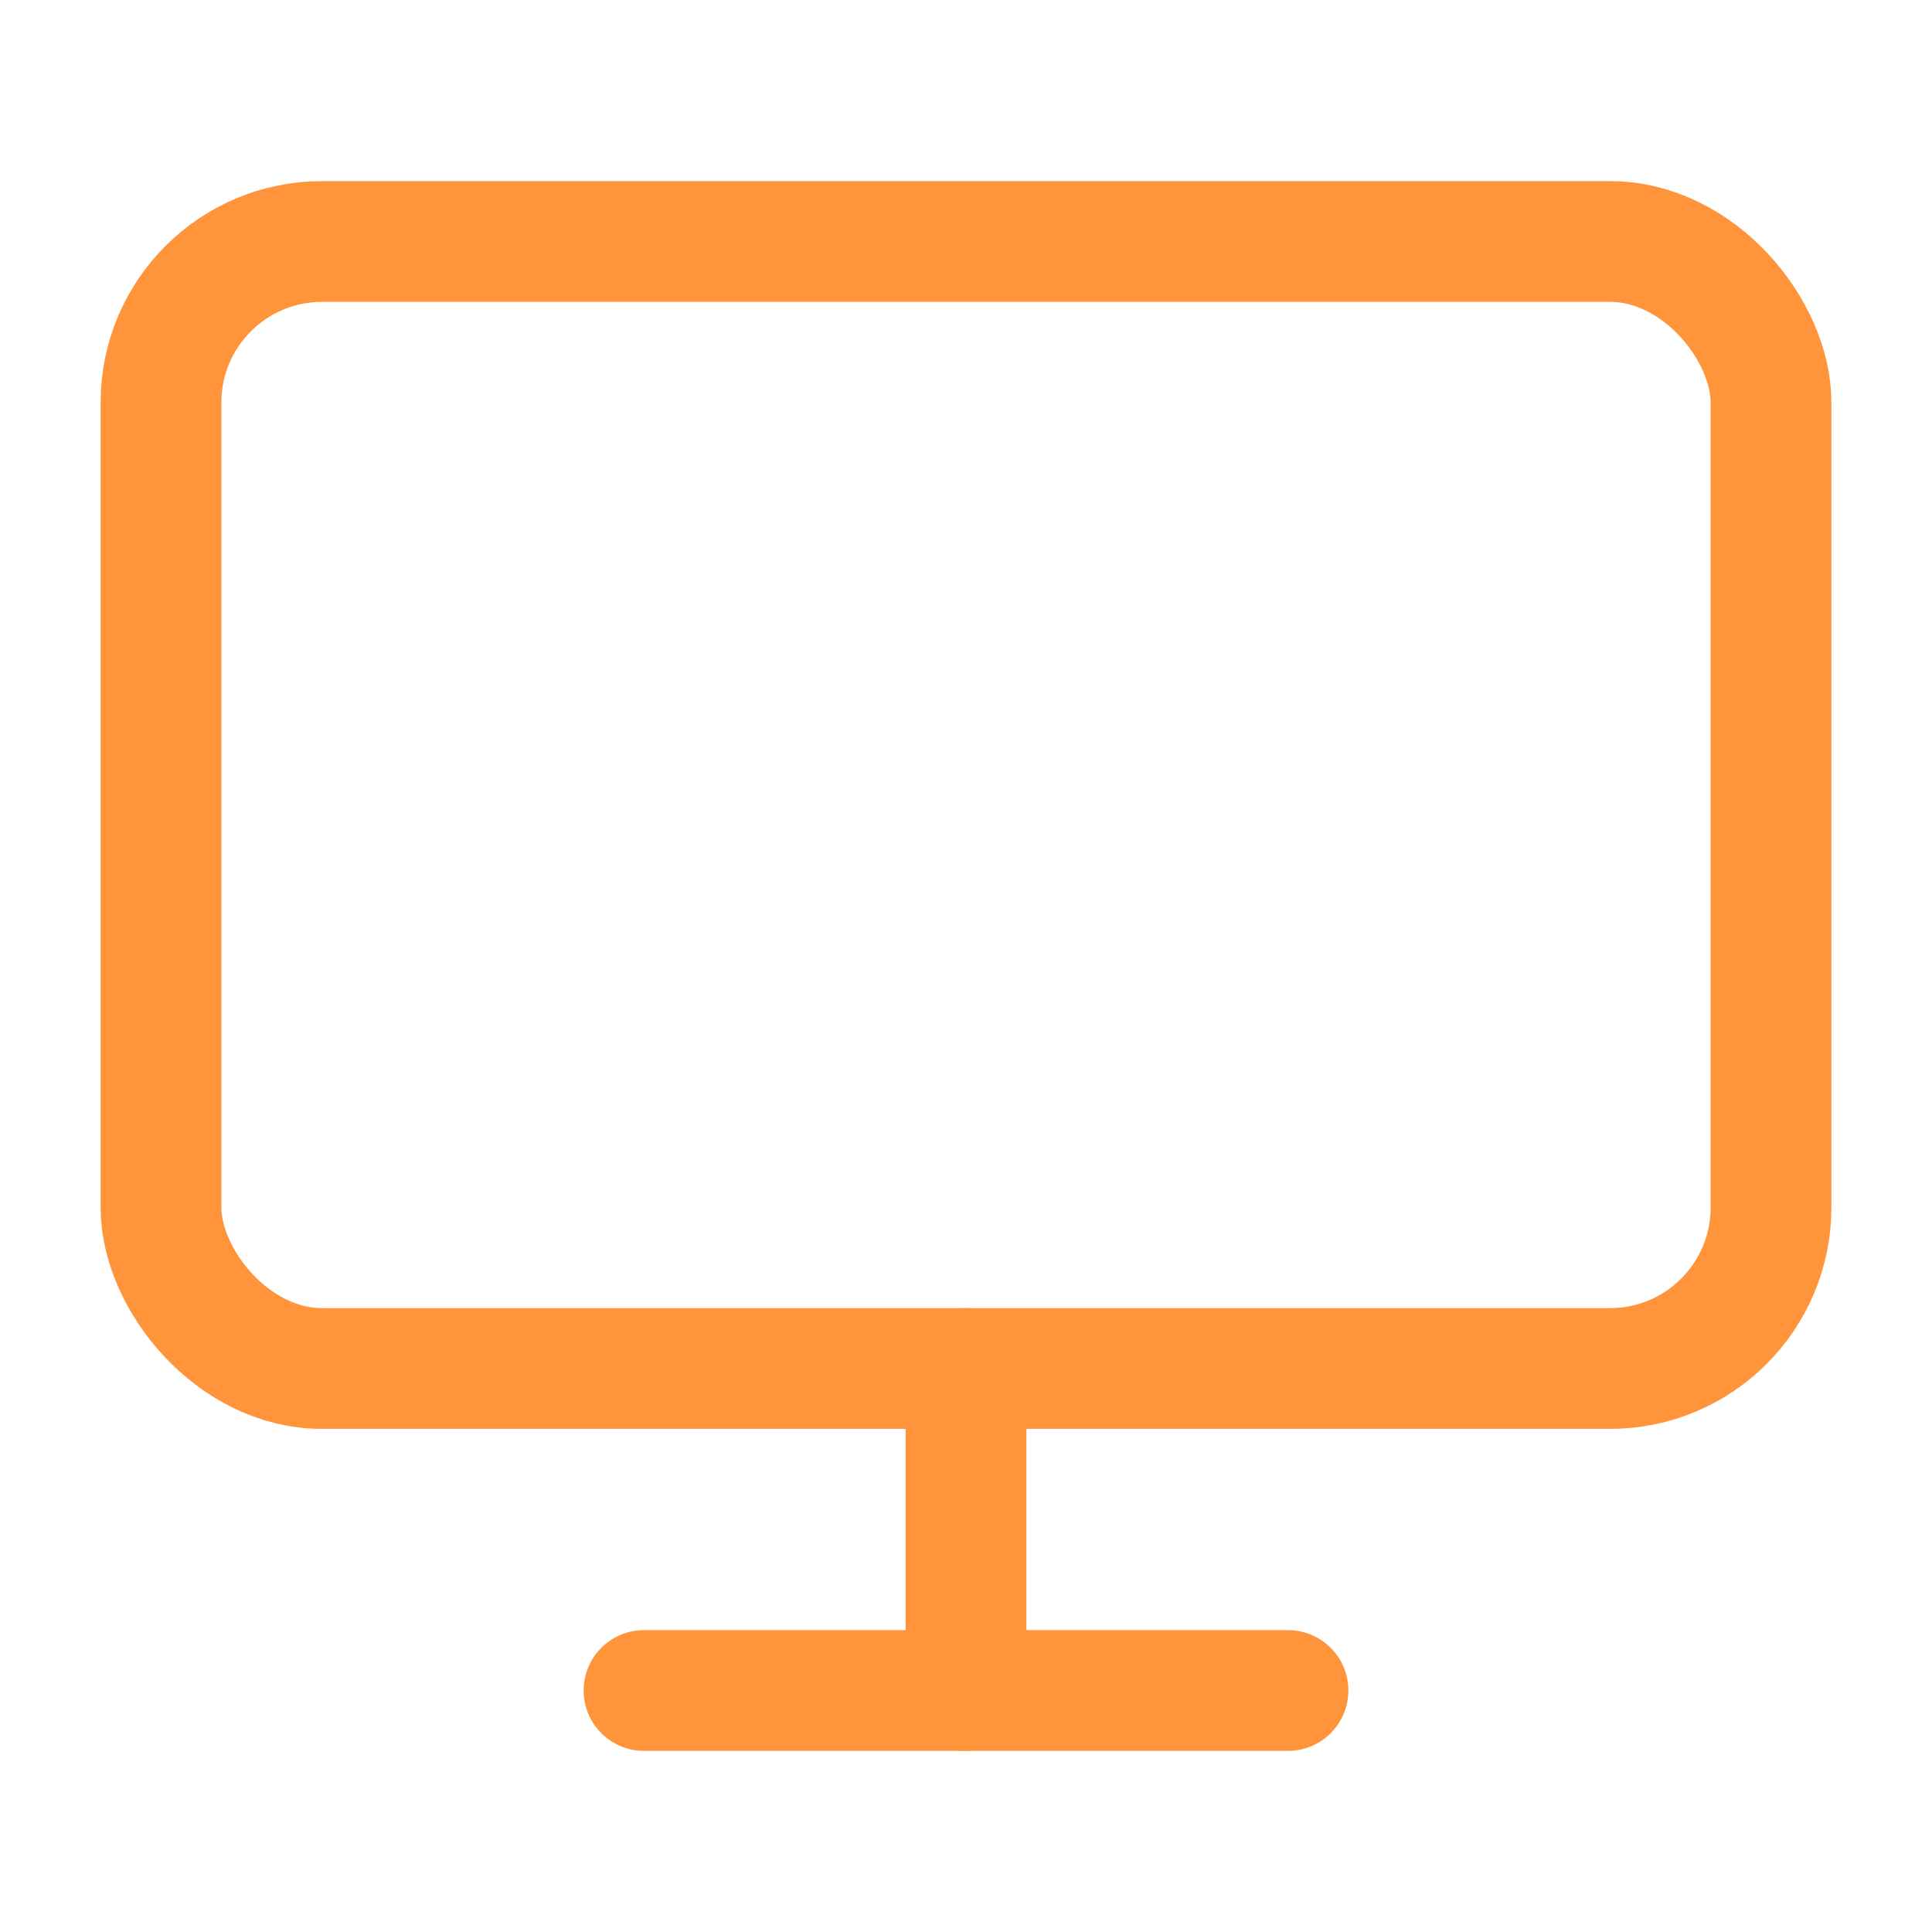 <svg viewBox="0 0 24 24" fill="none" xmlns="http://www.w3.org/2000/svg">
  <rect x="2" y="3" width="20" height="14" rx="2" stroke="#FF943B" stroke-width="1.5" stroke-linecap="round" stroke-linejoin="round"/>
  <line x1="8" y1="21" x2="16" y2="21" stroke="#FF943B" stroke-width="1.5" stroke-linecap="round" stroke-linejoin="round"/>
  <line x1="12" y1="17" x2="12" y2="21" stroke="#FF943B" stroke-width="1.5" stroke-linecap="round" stroke-linejoin="round"/>
</svg>


